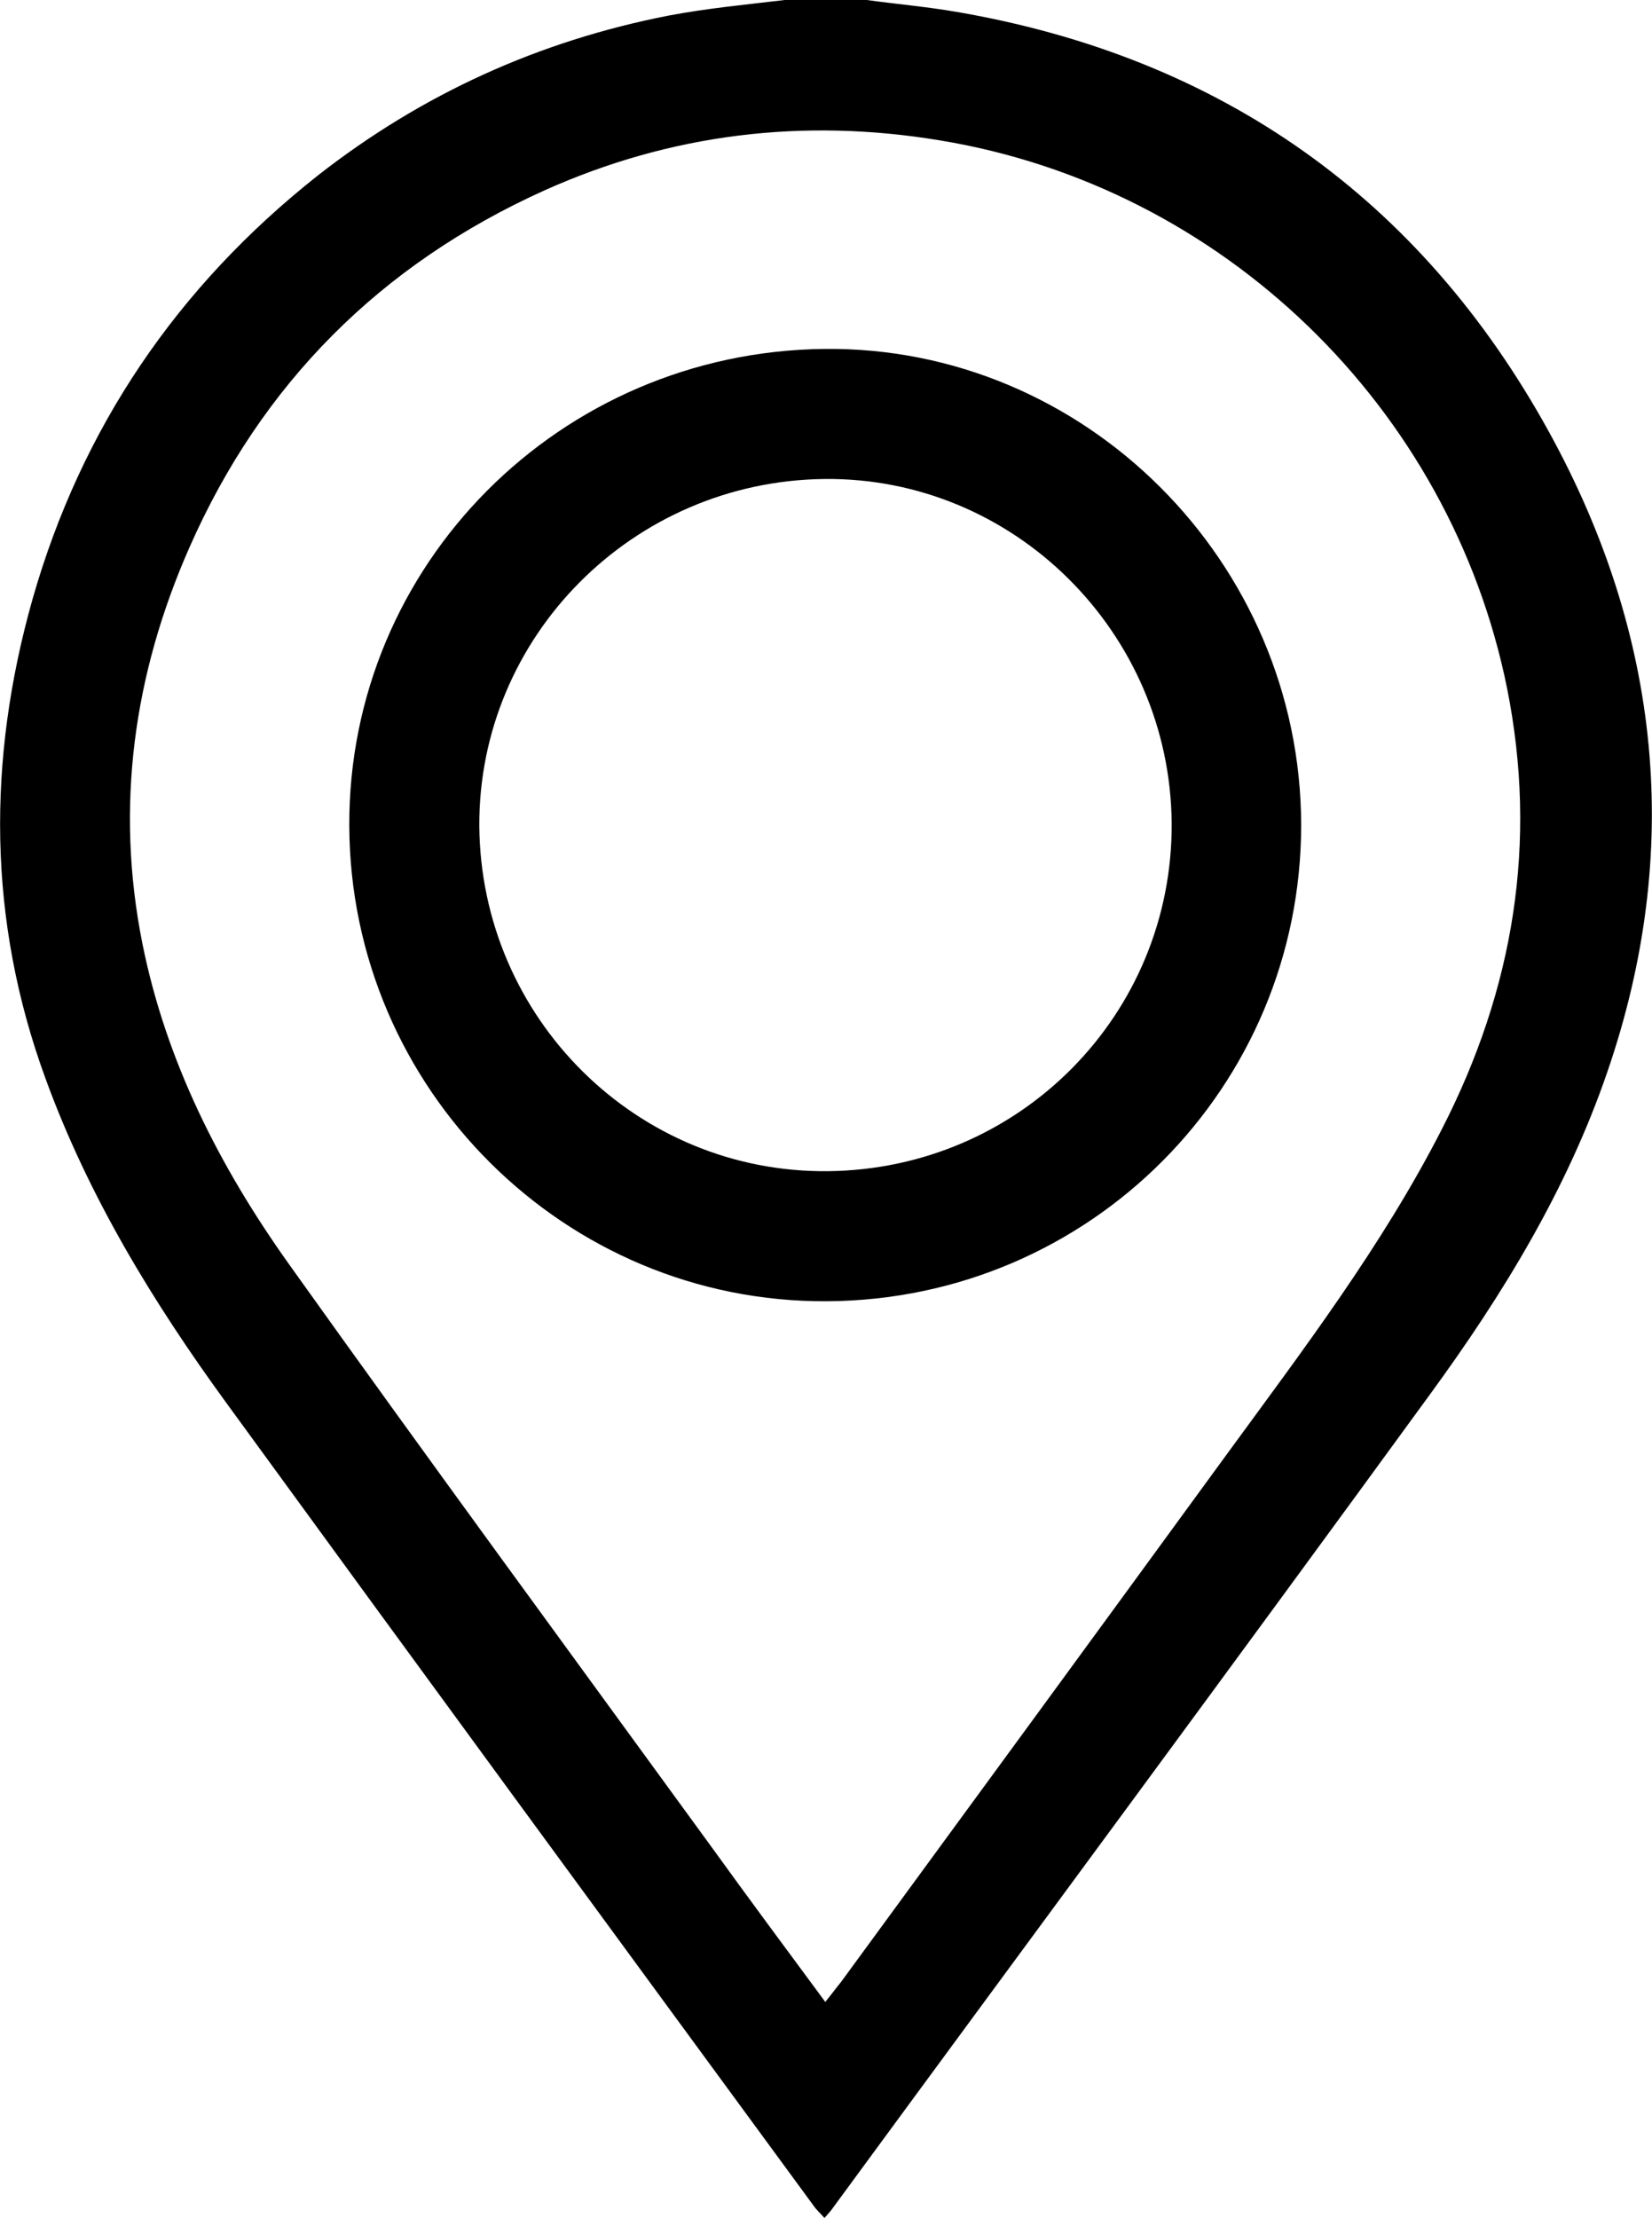 <?xml version="1.0" encoding="UTF-8"?>
<svg xmlns="http://www.w3.org/2000/svg" id="Layer_2" data-name="Layer 2" viewBox="0 0 32.02 42.97">
  <g id="Layer_1-2" data-name="Layer 1">
    <g id="bHc39A">
      <g>
        <path d="M16.8,0c.58,.08,1.16,.13,1.74,.23,5.13,.88,9,3.62,11.49,8.15,2.16,3.93,2.6,8.11,1.12,12.4-.78,2.27-2.02,4.3-3.43,6.23-3.84,5.27-7.72,10.51-11.58,15.77-.04,.06-.09,.11-.16,.19-.08-.09-.16-.16-.22-.25-3.8-5.18-7.6-10.36-11.38-15.55-1.42-1.95-2.67-4-3.5-6.28-1.12-3.06-1.13-6.17-.25-9.28,.95-3.33,2.81-6.06,5.53-8.21C8.18,1.82,10.45,.79,12.97,.3c.74-.14,1.49-.21,2.24-.3,.53,0,1.06,0,1.6,0Zm-.8,38.78c.13-.16,.21-.27,.3-.38,2.49-3.4,4.98-6.8,7.46-10.2,1.49-2.04,3.03-4.06,4.19-6.33,1.39-2.71,1.86-5.55,1.26-8.54-1.1-5.44-5.51-9.71-10.99-10.61-2.65-.44-5.22-.13-7.67,.97-3.17,1.43-5.48,3.74-6.88,6.92-1.08,2.45-1.44,5.02-.91,7.67,.46,2.29,1.5,4.33,2.84,6.21,2.69,3.77,5.43,7.5,8.16,11.25,.73,1.01,1.47,2.01,2.24,3.05Z"></path>
        <path d="M6.77,16c-.02-5.06,4.08-9.18,9.2-9.24,5.05-.06,9.24,4.12,9.25,9.22,0,5.08-4.09,9.2-9.19,9.23-5.08,.03-9.24-4.11-9.26-9.21Zm2.52,0c.03,3.73,3.06,6.73,6.76,6.69,3.72-.04,6.68-3.04,6.66-6.74-.03-3.7-3.06-6.71-6.73-6.67-3.71,.04-6.71,3.05-6.69,6.73Z"></path>
      </g>
    </g>
  </g>
</svg>
